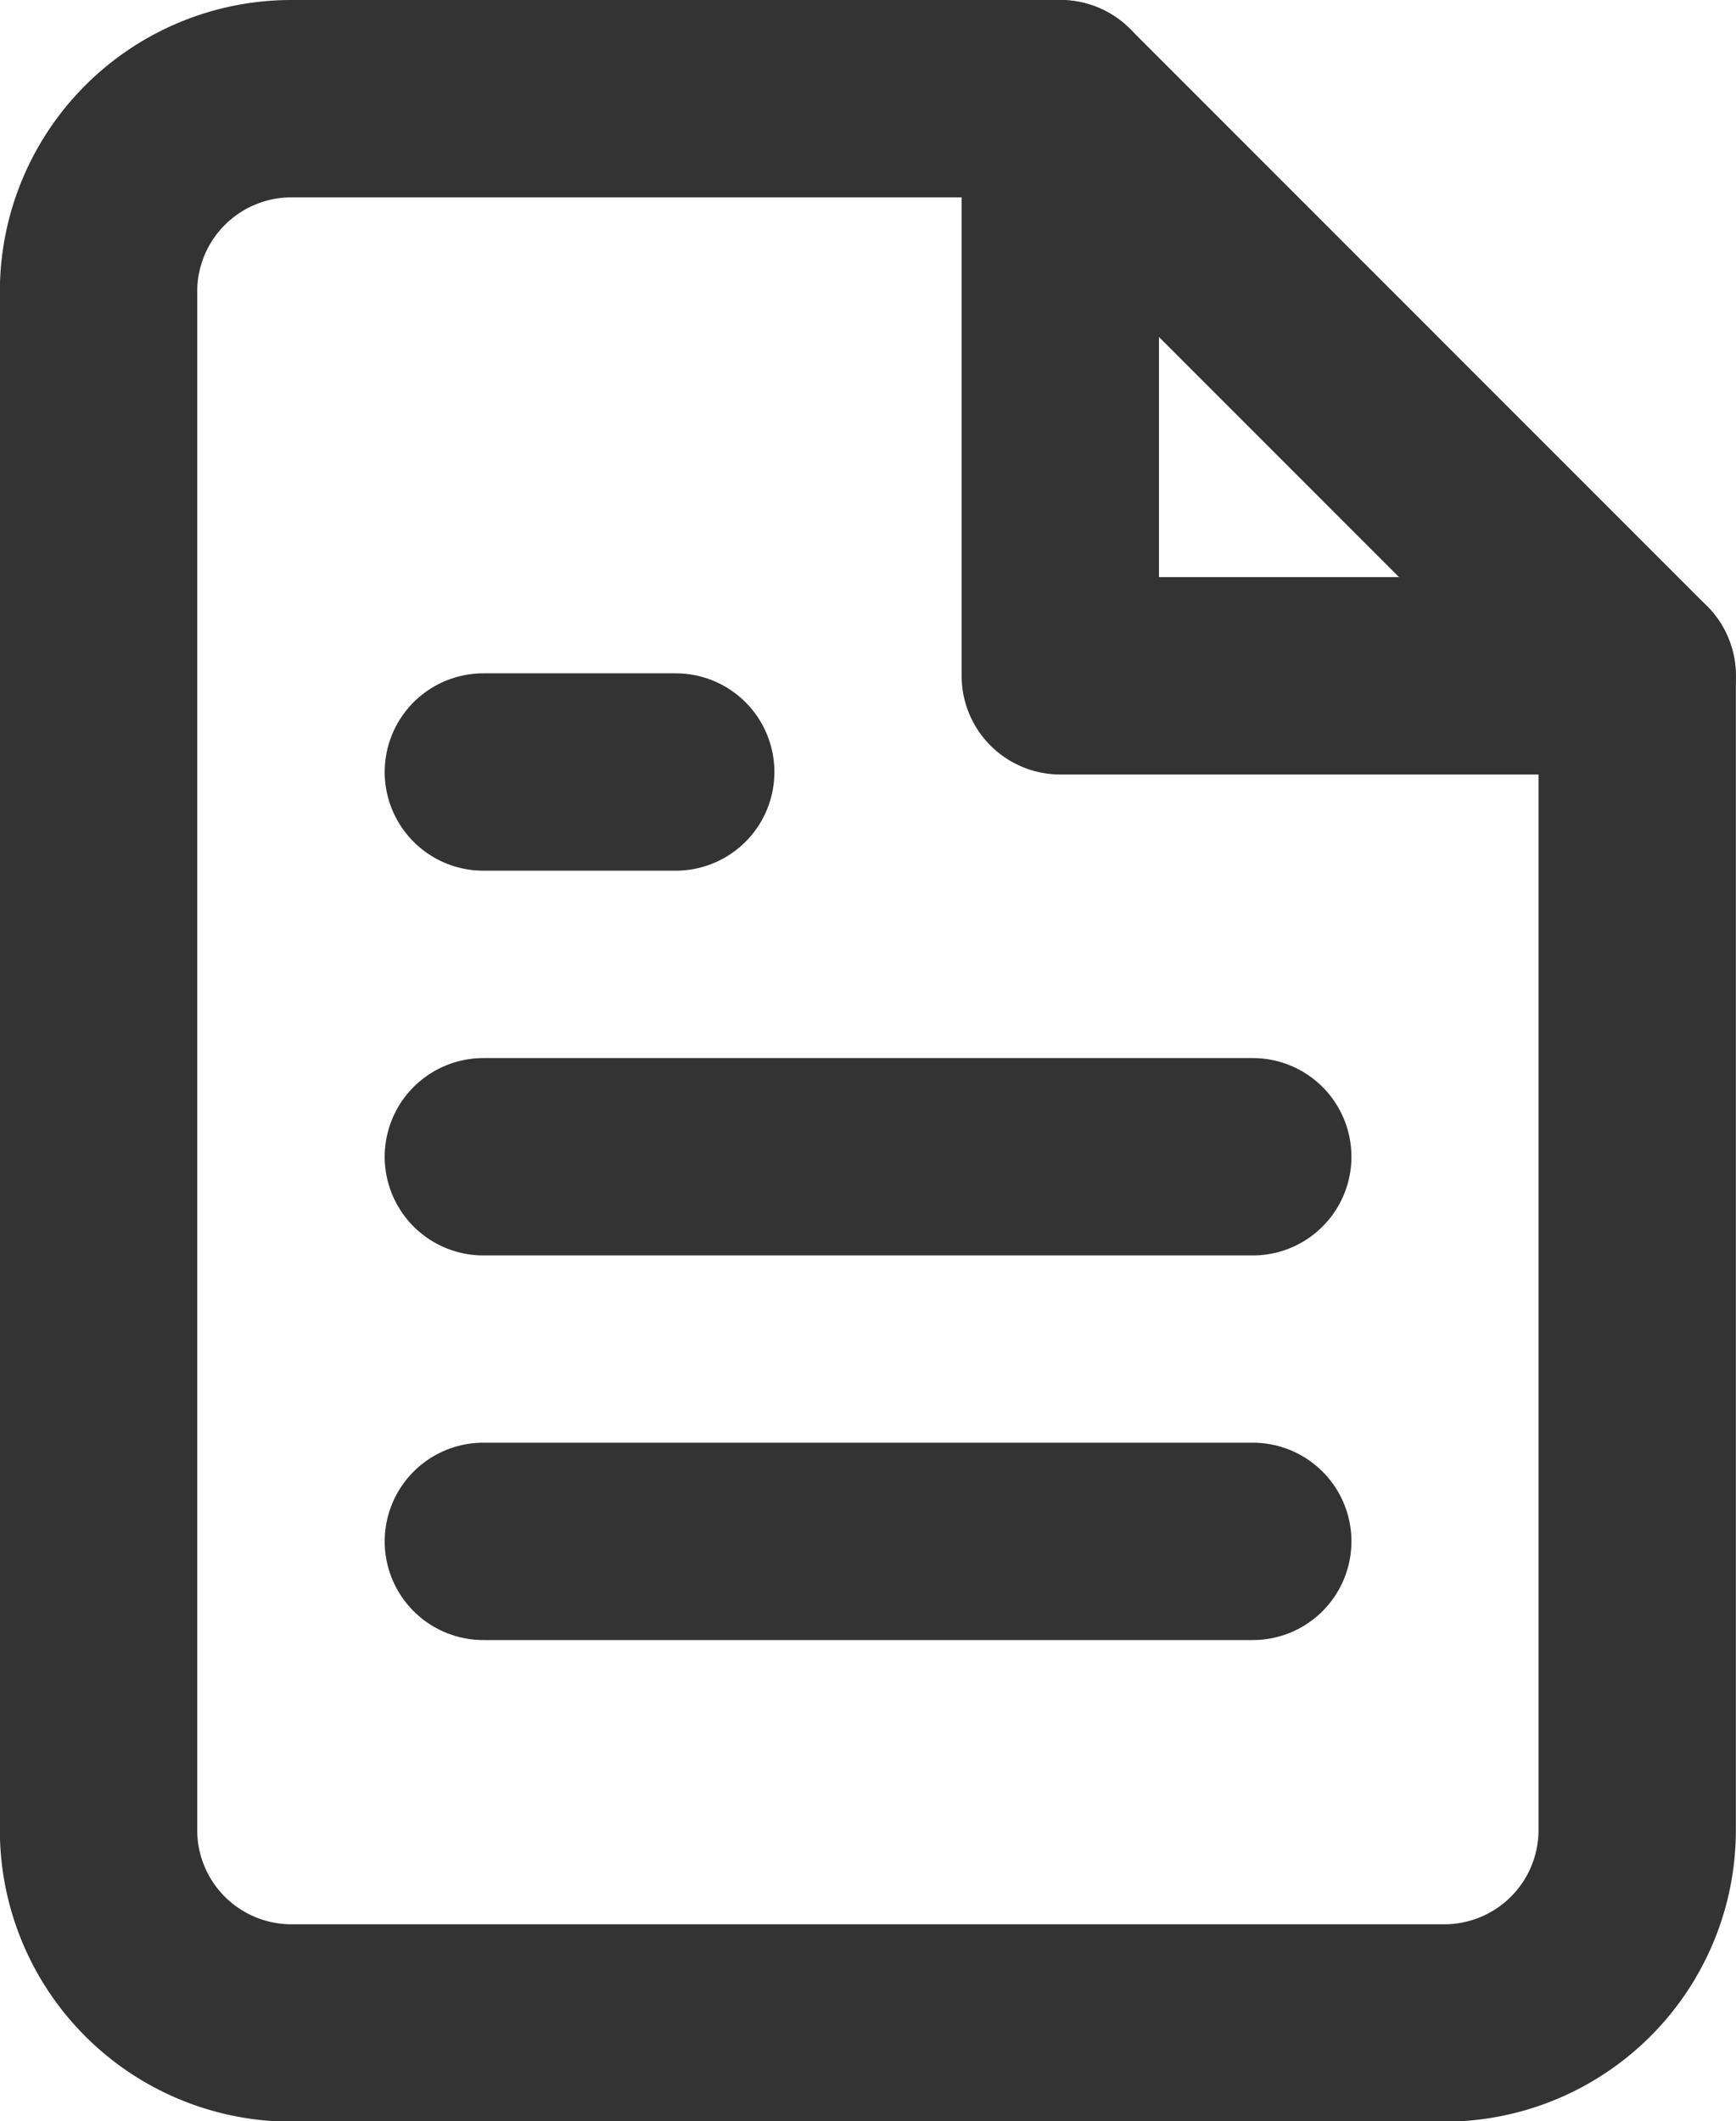 <svg xmlns="http://www.w3.org/2000/svg" width="13.195" height="16.119" viewBox="0 0 13.195 16.119">
  <g id="file-text_1_" transform="translate(0.75 0.75)">
    <path id="Shape_829_" d="M1425.409,9.7h-5.848a1.466,1.466,0,0,0-1.462,1.462v11.7a1.466,1.466,0,0,0,1.462,1.462h8.772a1.466,1.466,0,0,0,1.461-1.462V14.086Z" transform="translate(-1418.1 -9.7)" fill="none" stroke="#333" stroke-linecap="round" stroke-linejoin="round" stroke-width="1.5"/>
    <path id="Shape_828_" d="M1428.1,9.7v4.386h4.385" transform="translate(-1420.791 -9.7)" fill="none" stroke="#333" stroke-linecap="round" stroke-linejoin="round" stroke-width="1.5"/>
    <path id="Shape_827_" d="M1427.948,20.7H1422.1" transform="translate(-1419.176 -12.659)" fill="none" stroke="#333" stroke-linecap="round" stroke-linejoin="round" stroke-width="1.5"/>
    <path id="Shape_826_" d="M1427.948,24.7H1422.1" transform="translate(-1419.176 -13.736)" fill="none" stroke="#333" stroke-linecap="round" stroke-linejoin="round" stroke-width="1.5"/>
    <path id="Shape_825_" d="M1423.562,16.7H1422.1" transform="translate(-1419.176 -11.583)" fill="none" stroke="#333" stroke-linecap="round" stroke-linejoin="round" stroke-width="1.5"/>
  </g>
</svg>
